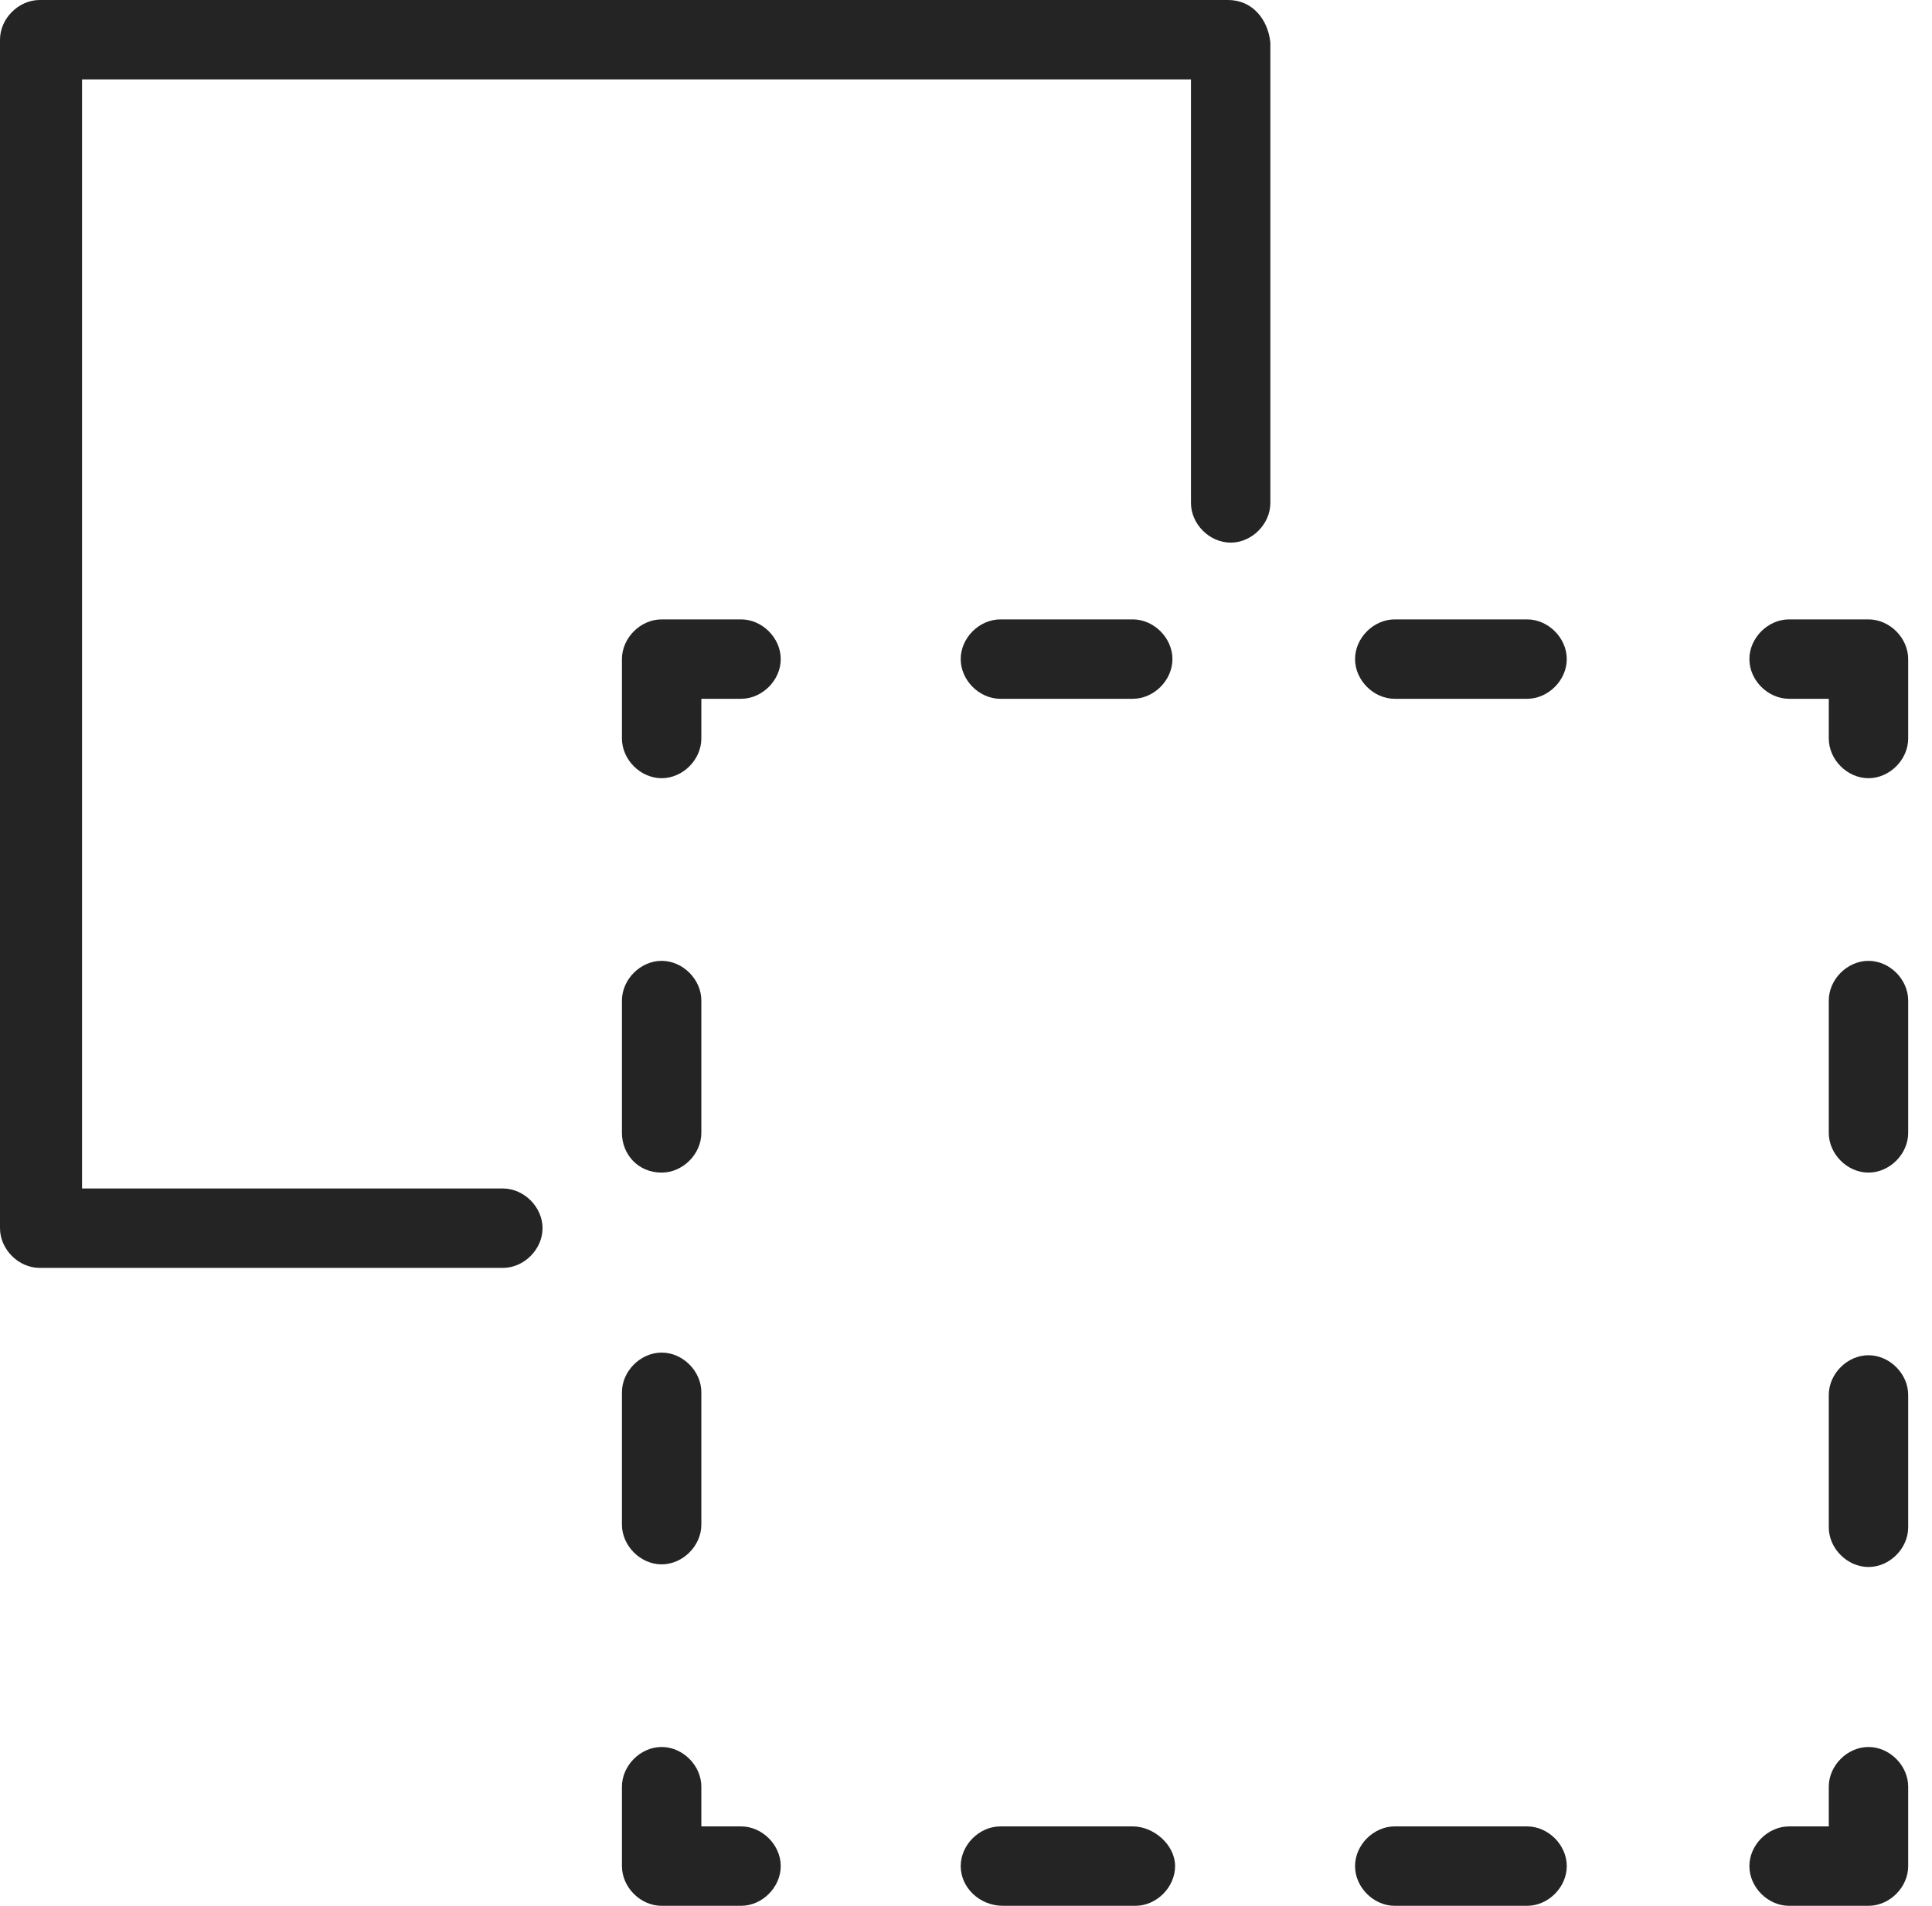 <?xml version="1.0" encoding="UTF-8"?>
<svg width="73px" height="72px" viewBox="0 0 73 72" version="1.1" xmlns="http://www.w3.org/2000/svg" xmlns:xlink="http://www.w3.org/1999/xlink">
    <!-- Generator: Sketch 39.1 (31720) - http://www.bohemiancoding.com/sketch -->
    <title>packages-design</title>
    <desc>Created with Sketch.</desc>
    <defs></defs>
    <g id="Page-1" stroke="none" stroke-width="1" fill="none" fill-rule="evenodd">
        <g id="packages-design" fill="#242424">
            <g id="Group">
                <path d="M46.4,0 L1.5,0 C0.7,0 0,0.7 0,1.5 L0,46.4 C0,47.2 0.7,47.9 1.5,47.9 L19,47.9 C19.8,47.9 20.5,47.2 20.5,46.4 C20.5,45.6 19.8,44.9 19,44.9 L3.1,44.9 L3.1,3 L45,3 L45,19 C45,19.8 45.7,20.5 46.5,20.5 C47.3,20.5 48,19.8 48,19 L48,1.6 C47.9,0.7 47.3,0 46.4,0 L46.4,0 Z" id="Shape"></path>
                <path d="M70.6,66 C69.8,66 69.1,66.7 69.1,67.5 L69.1,69 L67.6,69 C66.8,69 66.1,69.7 66.1,70.5 C66.1,71.3 66.8,72 67.6,72 L70.6,72 C71.4,72 72.1,71.3 72.1,70.5 L72.1,67.5 C72.1,66.7 71.4,66 70.6,66 L70.6,66 Z" id="Shape"></path>
                <path d="M42.8,69 L37.8,69 C37,69 36.3,69.7 36.3,70.5 C36.3,71.3 37,72 37.9,72 L42.9,72 C43.7,72 44.4,71.3 44.4,70.5 C44.4,69.7 43.6,69 42.8,69 L42.8,69 Z" id="Shape"></path>
                <path d="M57.7,69 L52.7,69 C51.9,69 51.2,69.7 51.2,70.5 C51.2,71.3 51.9,72 52.7,72 L57.7,72 C58.5,72 59.2,71.3 59.2,70.5 C59.2,69.7 58.5,69 57.7,69 L57.7,69 Z" id="Shape"></path>
                <path d="M28,69 L26.5,69 L26.5,67.5 C26.5,66.7 25.8,66 25,66 C24.2,66 23.5,66.7 23.5,67.5 L23.5,70.5 C23.5,71.3 24.2,72 25,72 L28,72 C28.8,72 29.5,71.3 29.5,70.5 C29.5,69.7 28.8,69 28,69 L28,69 Z" id="Shape"></path>
                <path d="M25,44.3 C25.8,44.3 26.5,43.6 26.5,42.8 L26.5,37.8 C26.5,37 25.8,36.3 25,36.3 C24.2,36.3 23.5,37 23.5,37.8 L23.5,42.8 C23.5,43.6 24.1,44.3 25,44.3 L25,44.3 Z" id="Shape"></path>
                <path d="M23.5,57.6 C23.5,58.4 24.2,59.1 25,59.1 C25.8,59.1 26.5,58.4 26.5,57.6 L26.5,52.6 C26.5,51.8 25.8,51.1 25,51.1 C24.2,51.1 23.5,51.8 23.5,52.6 L23.5,57.6 L23.5,57.6 Z" id="Shape"></path>
                <path d="M28,23.4 L25,23.4 C24.2,23.4 23.5,24.1 23.5,24.9 L23.5,27.9 C23.5,28.7 24.2,29.4 25,29.4 C25.8,29.4 26.5,28.7 26.5,27.9 L26.5,26.4 L28,26.4 C28.8,26.4 29.5,25.7 29.5,24.9 C29.5,24.1 28.8,23.4 28,23.4 L28,23.4 Z" id="Shape"></path>
                <path d="M57.7,23.4 L52.7,23.4 C51.9,23.4 51.2,24.1 51.2,24.9 C51.2,25.7 51.9,26.4 52.7,26.4 L57.7,26.4 C58.5,26.4 59.2,25.7 59.2,24.9 C59.2,24.1 58.5,23.4 57.7,23.4 L57.7,23.4 Z" id="Shape"></path>
                <path d="M42.8,23.4 L37.8,23.4 C37,23.4 36.3,24.1 36.3,24.9 C36.3,25.7 37,26.4 37.8,26.4 L42.8,26.4 C43.6,26.4 44.3,25.7 44.3,24.9 C44.3,24.1 43.6,23.4 42.8,23.4 L42.8,23.4 Z" id="Shape"></path>
                <path d="M70.6,23.4 L67.6,23.4 C66.8,23.4 66.1,24.1 66.1,24.9 C66.1,25.7 66.8,26.4 67.6,26.4 L69.1,26.4 L69.1,27.9 C69.1,28.7 69.8,29.4 70.6,29.4 C71.4,29.4 72.1,28.7 72.1,27.9 L72.1,24.9 C72.1,24.1 71.4,23.4 70.6,23.4 L70.6,23.4 Z" id="Shape"></path>
                <path d="M70.6,36.3 C69.8,36.3 69.1,37 69.1,37.8 L69.1,42.8 C69.1,43.6 69.8,44.3 70.6,44.3 C71.4,44.3 72.1,43.6 72.1,42.8 L72.1,37.8 C72.1,37 71.4,36.3 70.6,36.3 L70.6,36.3 Z" id="Shape"></path>
                <path d="M70.6,51.2 C69.8,51.2 69.1,51.9 69.1,52.7 L69.1,57.7 C69.1,58.5 69.8,59.2 70.6,59.2 C71.4,59.2 72.1,58.5 72.1,57.7 L72.1,52.7 C72.1,51.9 71.4,51.2 70.6,51.2 L70.6,51.2 Z" id="Shape"></path>
            </g>
        </g>
    </g>
</svg>